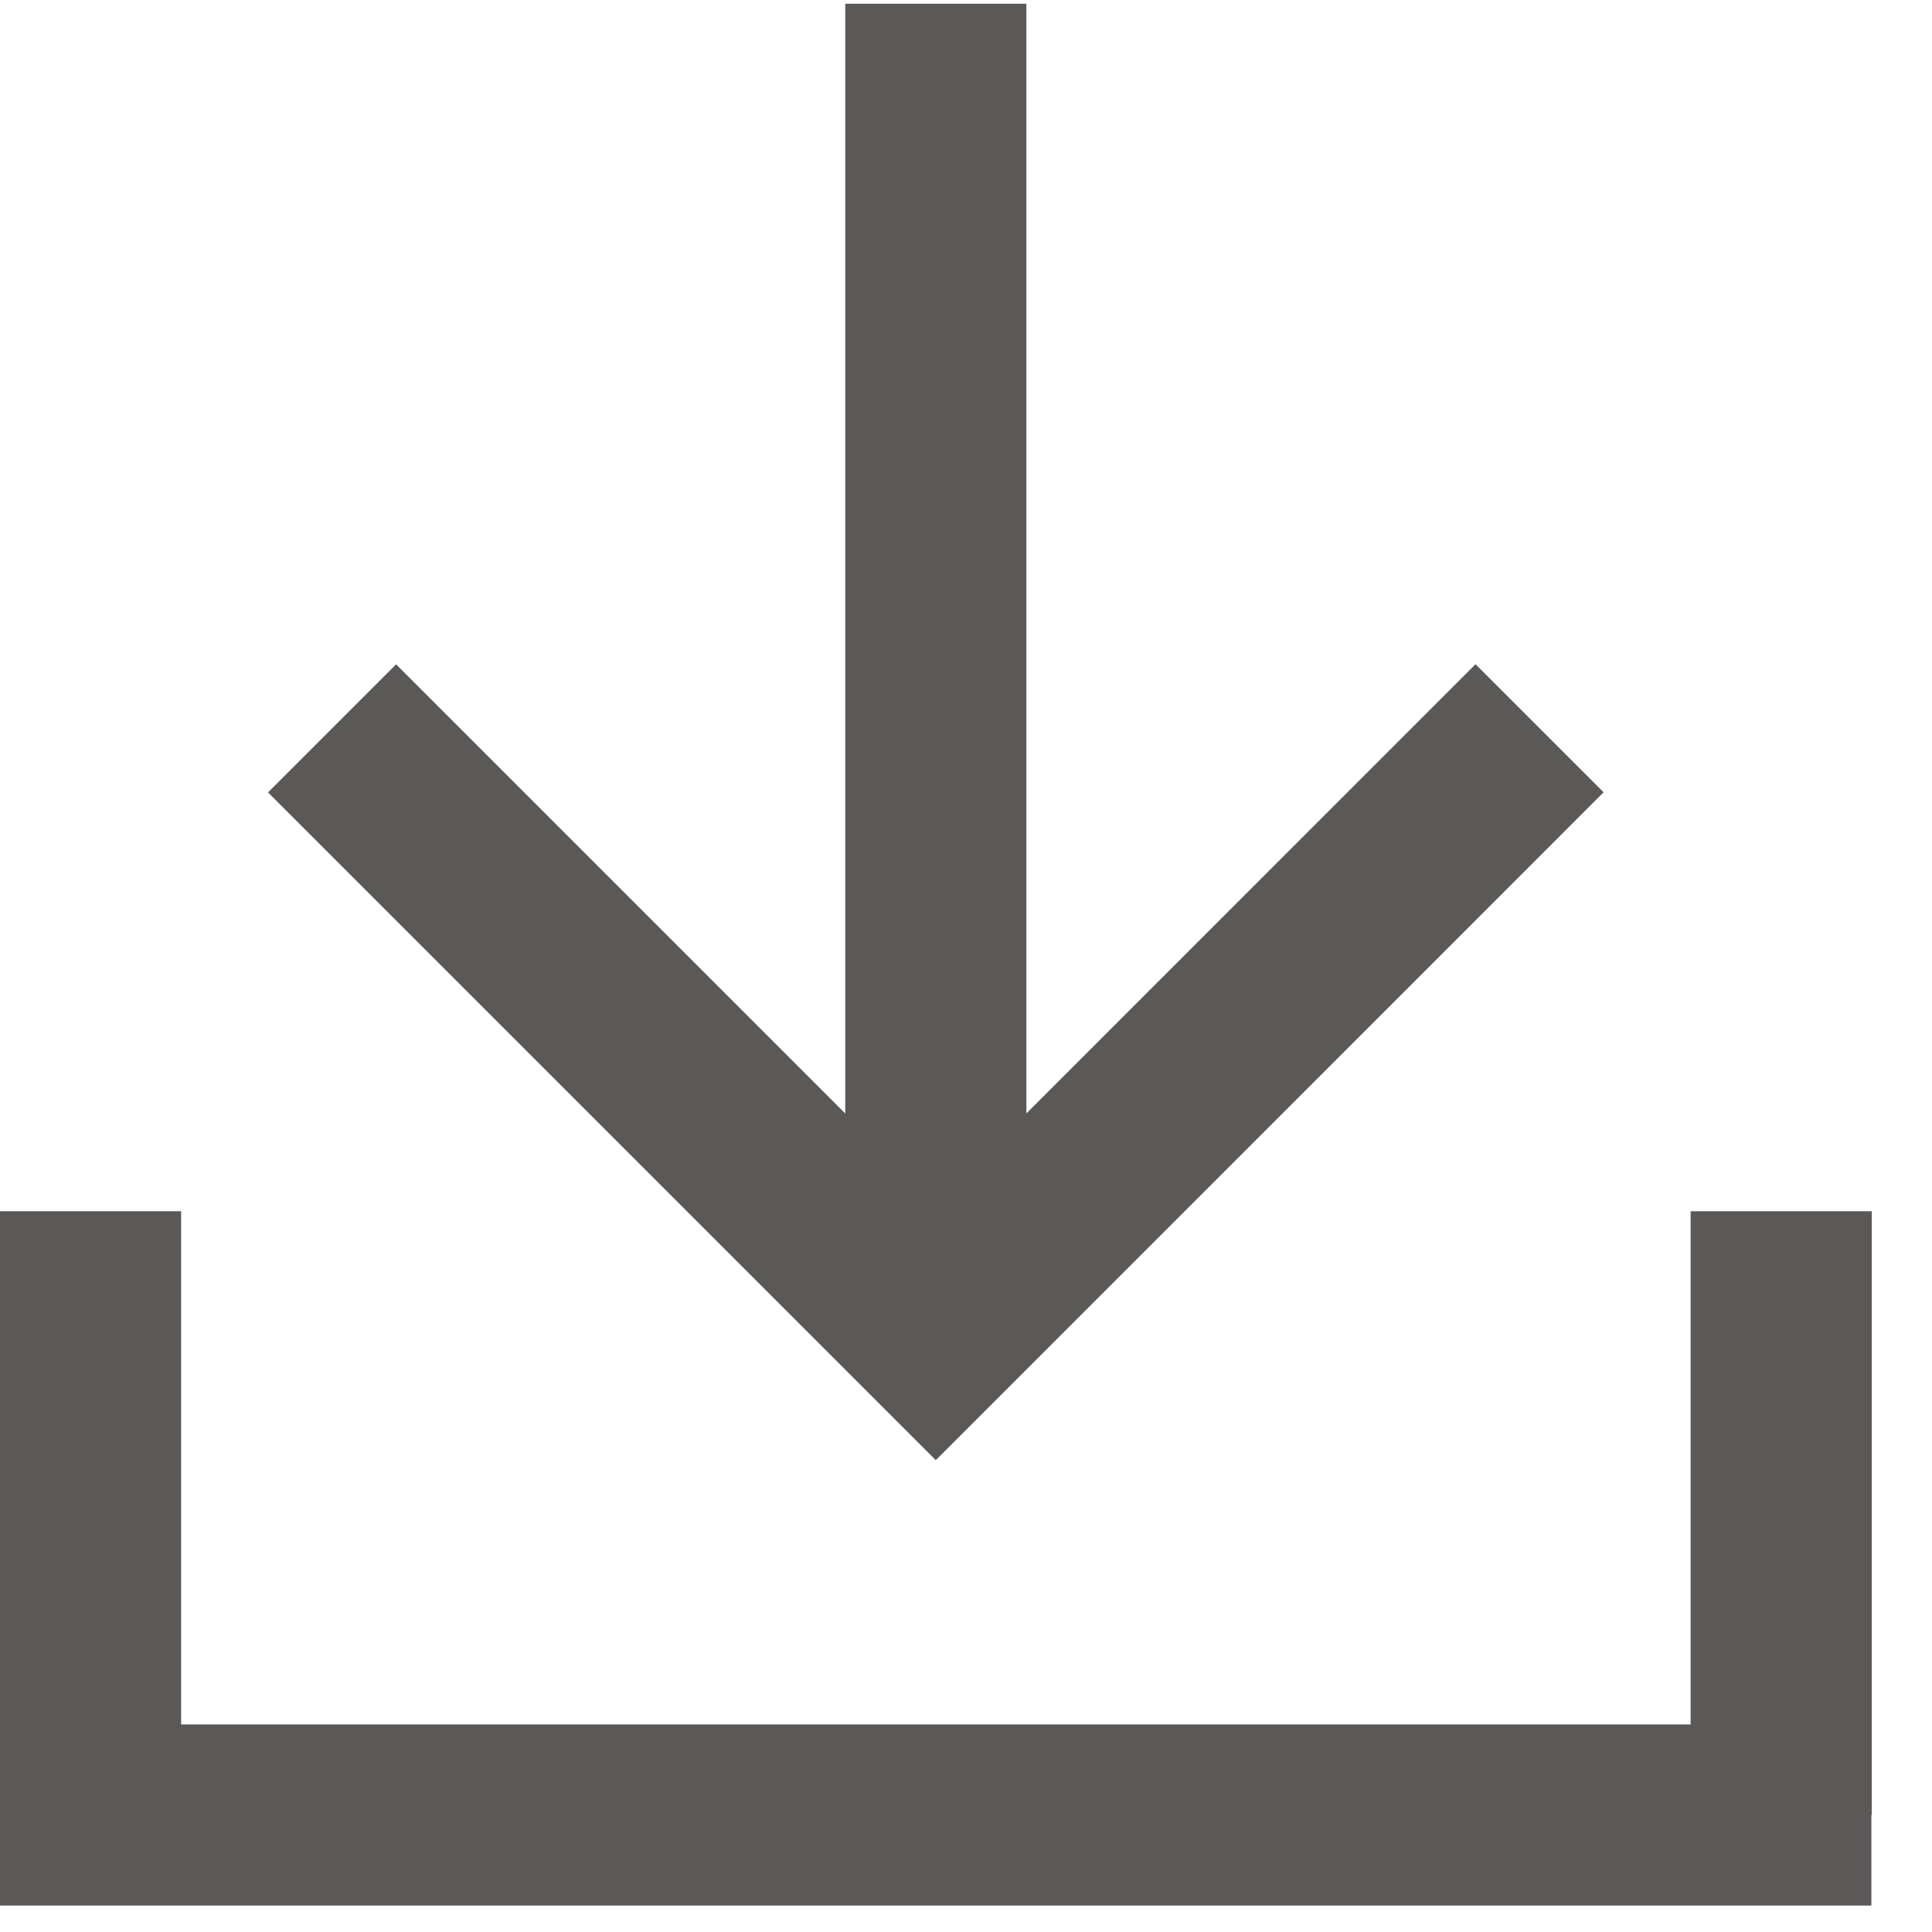 <svg width="16" height="16" viewBox="0 0 16 16" fill="none" xmlns="http://www.w3.org/2000/svg">
<path d="M7.75 10.031L7.75 0.031" stroke="#5B5957" stroke-width="1.5"/>
<path d="M0 15.031L15.498 15.031" stroke="#5B5957" stroke-width="1.5"/>
<path d="M0.75 10.031L0.75 15.031" stroke="#5B5957" stroke-width="1.5"/>
<path d="M14.751 10.031L14.751 15.031" stroke="#5B5957" stroke-width="1.5"/>
<path d="M2.75 6.032L7.75 11.032L12.75 6.031" stroke="#5B5957" stroke-width="1.5"/>
</svg>

